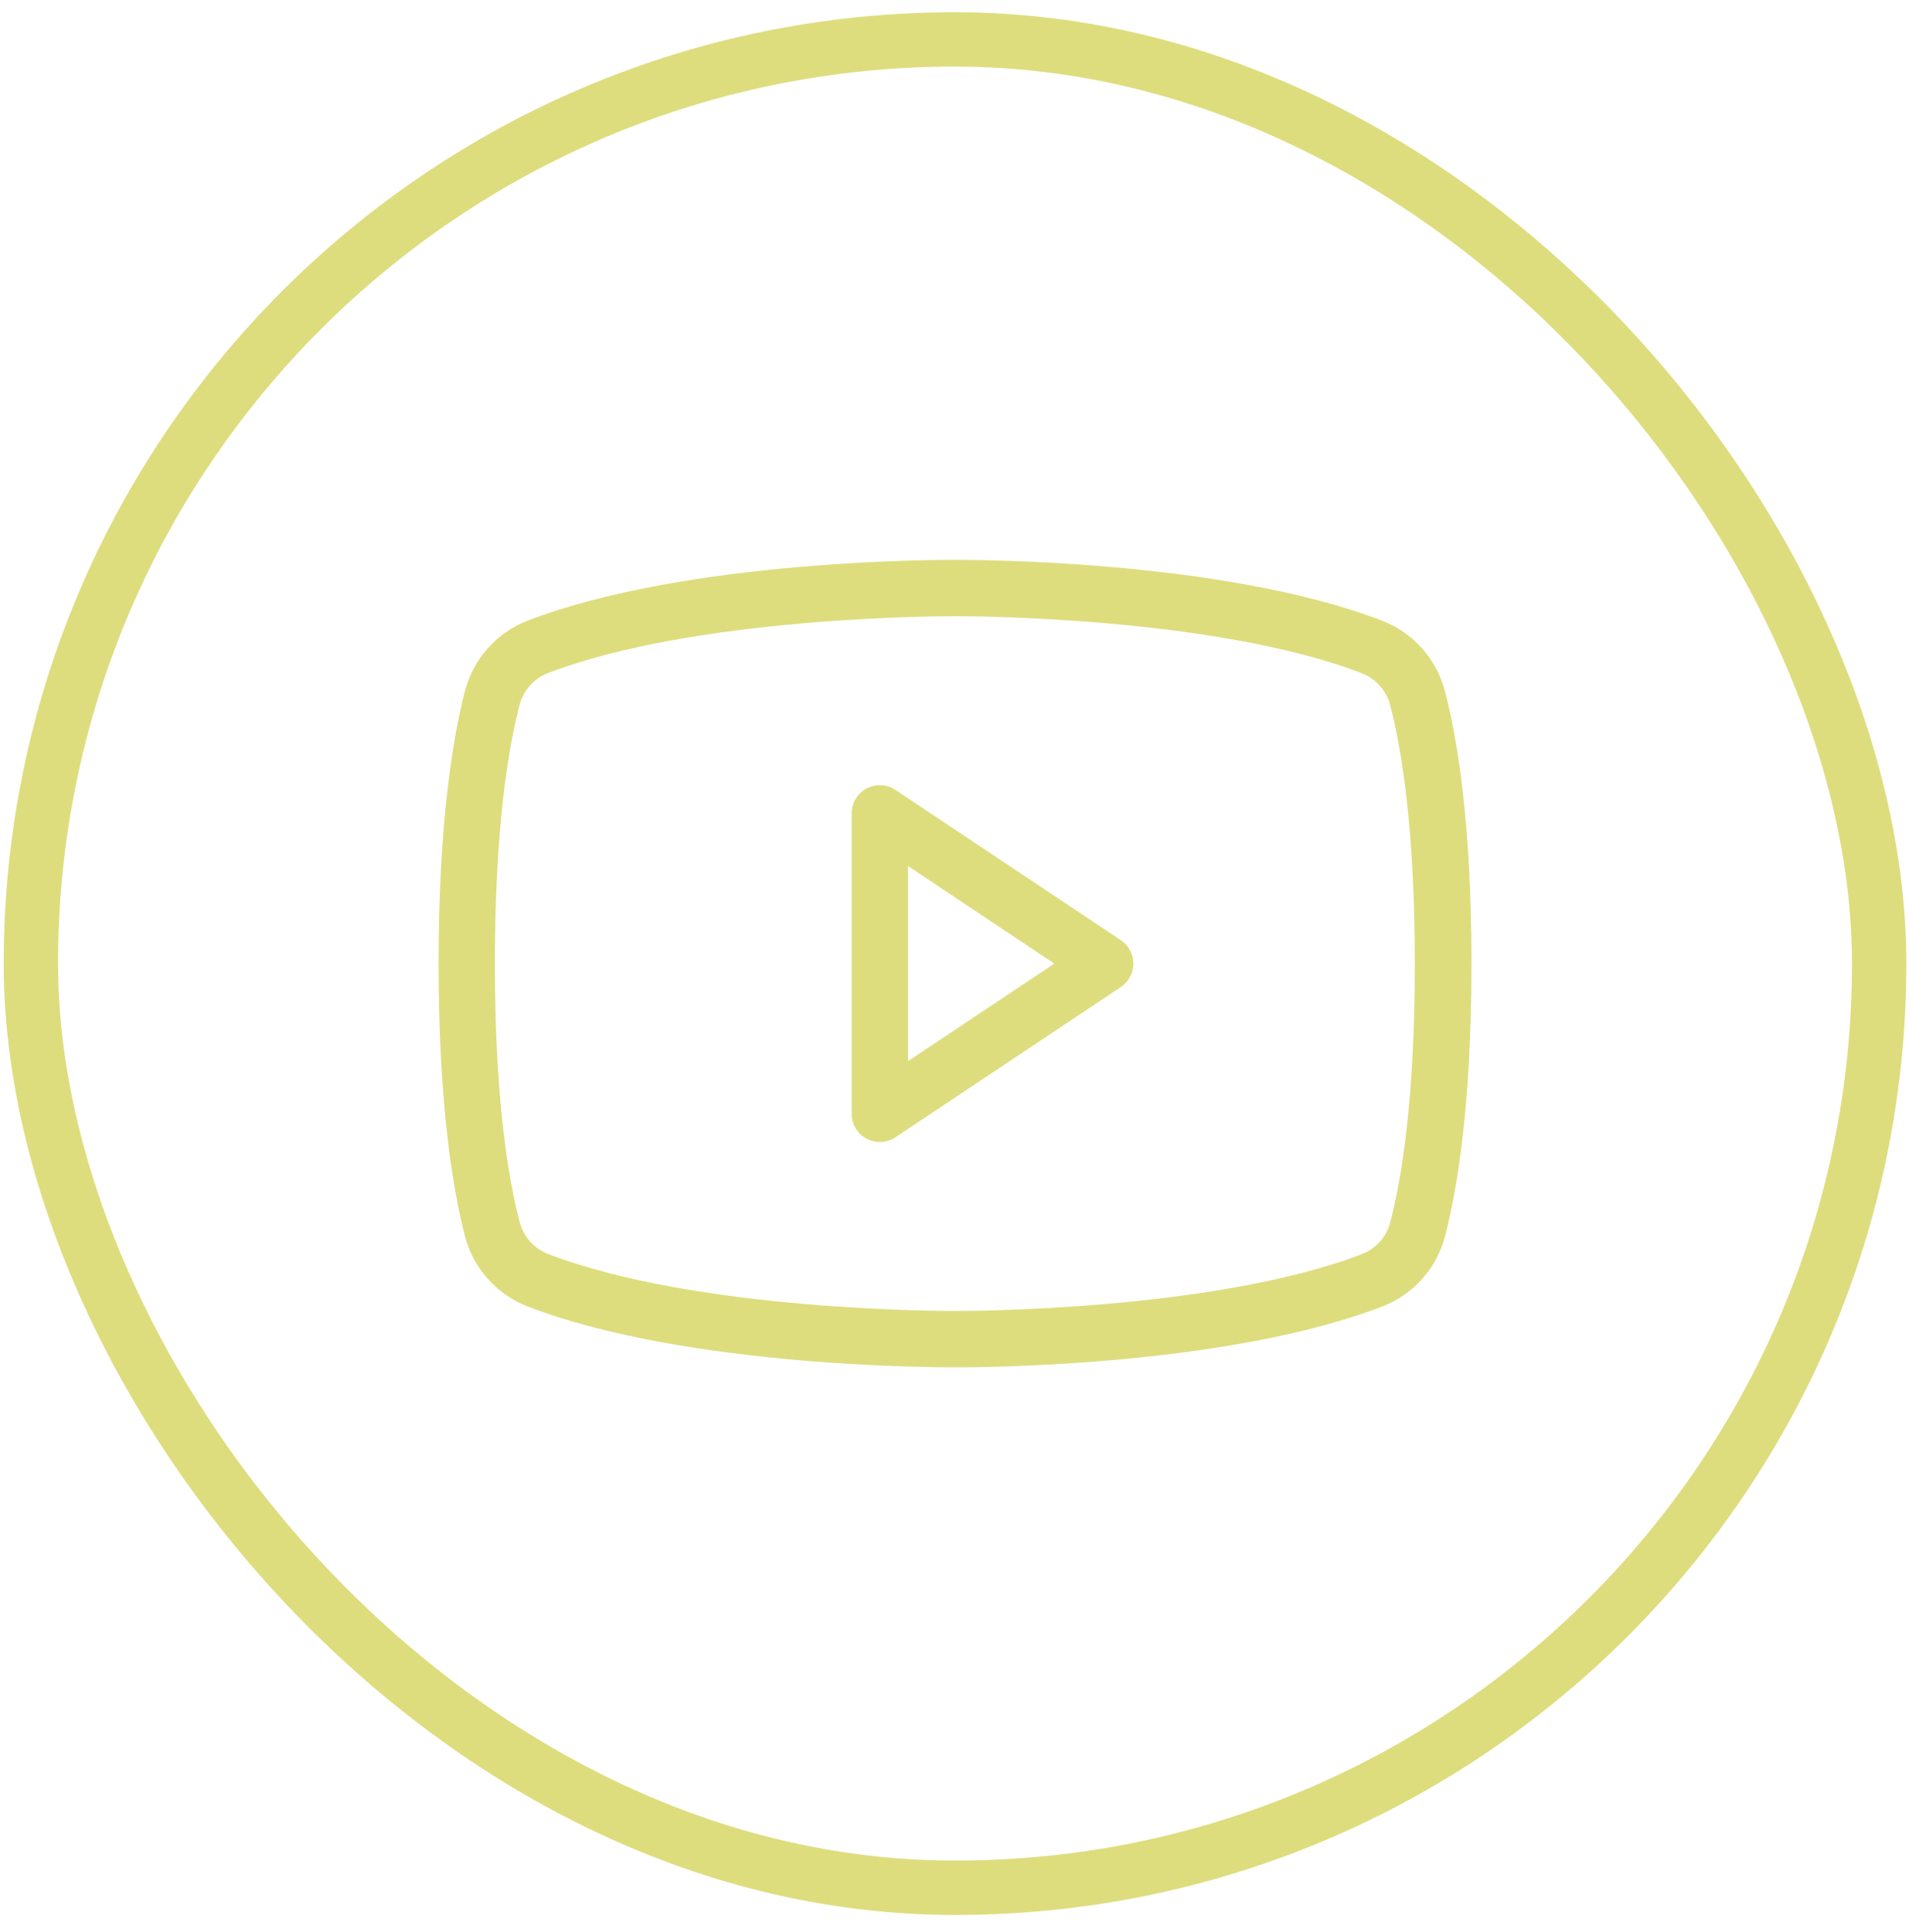 <svg width="82" height="83" viewBox="0 0 82 83" fill="none" xmlns="http://www.w3.org/2000/svg">
<g opacity="0.7">
<rect x="1.326" y="1.693" width="79.392" height="79.392" rx="39.696" stroke="#CECE47" stroke-width="2.335"/>
<path d="M48.142 40.381L38.463 33.929C38.281 33.807 38.069 33.737 37.85 33.727C37.631 33.716 37.414 33.765 37.221 33.869C37.027 33.972 36.866 34.126 36.754 34.314C36.641 34.502 36.582 34.718 36.582 34.937V47.841C36.582 48.06 36.641 48.275 36.754 48.463C36.866 48.652 37.027 48.806 37.221 48.909C37.414 49.013 37.631 49.062 37.85 49.051C38.069 49.041 38.281 48.971 38.463 48.849L48.142 42.397C48.308 42.287 48.444 42.137 48.539 41.961C48.633 41.785 48.683 41.589 48.683 41.389C48.683 41.189 48.633 40.993 48.539 40.817C48.444 40.641 48.308 40.491 48.142 40.381ZM39.002 45.581V37.197L45.288 41.389L39.002 45.581ZM62.068 29.695C61.893 29.014 61.559 28.386 61.093 27.86C60.628 27.334 60.044 26.926 59.39 26.67C52.511 24.006 41.476 24.049 41.018 24.049C40.56 24.049 29.525 24.006 22.637 26.67C21.985 26.927 21.403 27.335 20.939 27.861C20.475 28.387 20.142 29.015 19.968 29.695C19.454 31.689 18.839 35.34 18.839 41.389C18.839 47.438 19.454 51.089 19.968 53.083C20.143 53.763 20.477 54.392 20.943 54.918C21.408 55.444 21.992 55.852 22.646 56.108C29.525 58.771 40.558 58.729 41.018 58.729H41.161C42.554 58.729 52.856 58.64 59.398 56.108C60.052 55.852 60.636 55.444 61.102 54.918C61.567 54.392 61.901 53.763 62.076 53.083C62.59 51.093 63.205 47.452 63.205 41.389C63.205 35.326 62.592 31.689 62.068 29.695ZM59.725 52.478C59.647 52.788 59.497 53.075 59.287 53.316C59.077 53.556 58.812 53.743 58.515 53.862C52.063 56.348 41.135 56.309 41.018 56.309C40.901 56.309 29.987 56.35 23.527 53.856C23.23 53.737 22.965 53.55 22.755 53.31C22.545 53.069 22.395 52.782 22.317 52.472C21.831 50.62 21.258 47.192 21.258 41.389C21.258 35.586 21.831 32.158 22.311 30.299C22.389 29.989 22.539 29.702 22.749 29.462C22.959 29.221 23.224 29.034 23.521 28.916C29.739 26.521 40.117 26.468 40.97 26.468H41.018C41.127 26.468 52.049 26.428 58.509 28.922C58.806 29.04 59.071 29.227 59.281 29.468C59.491 29.709 59.641 29.995 59.719 30.305C60.199 32.158 60.772 35.586 60.772 41.395C60.772 47.204 60.205 50.62 59.725 52.478Z" fill="#CECE47"/>
</g>
</svg>
